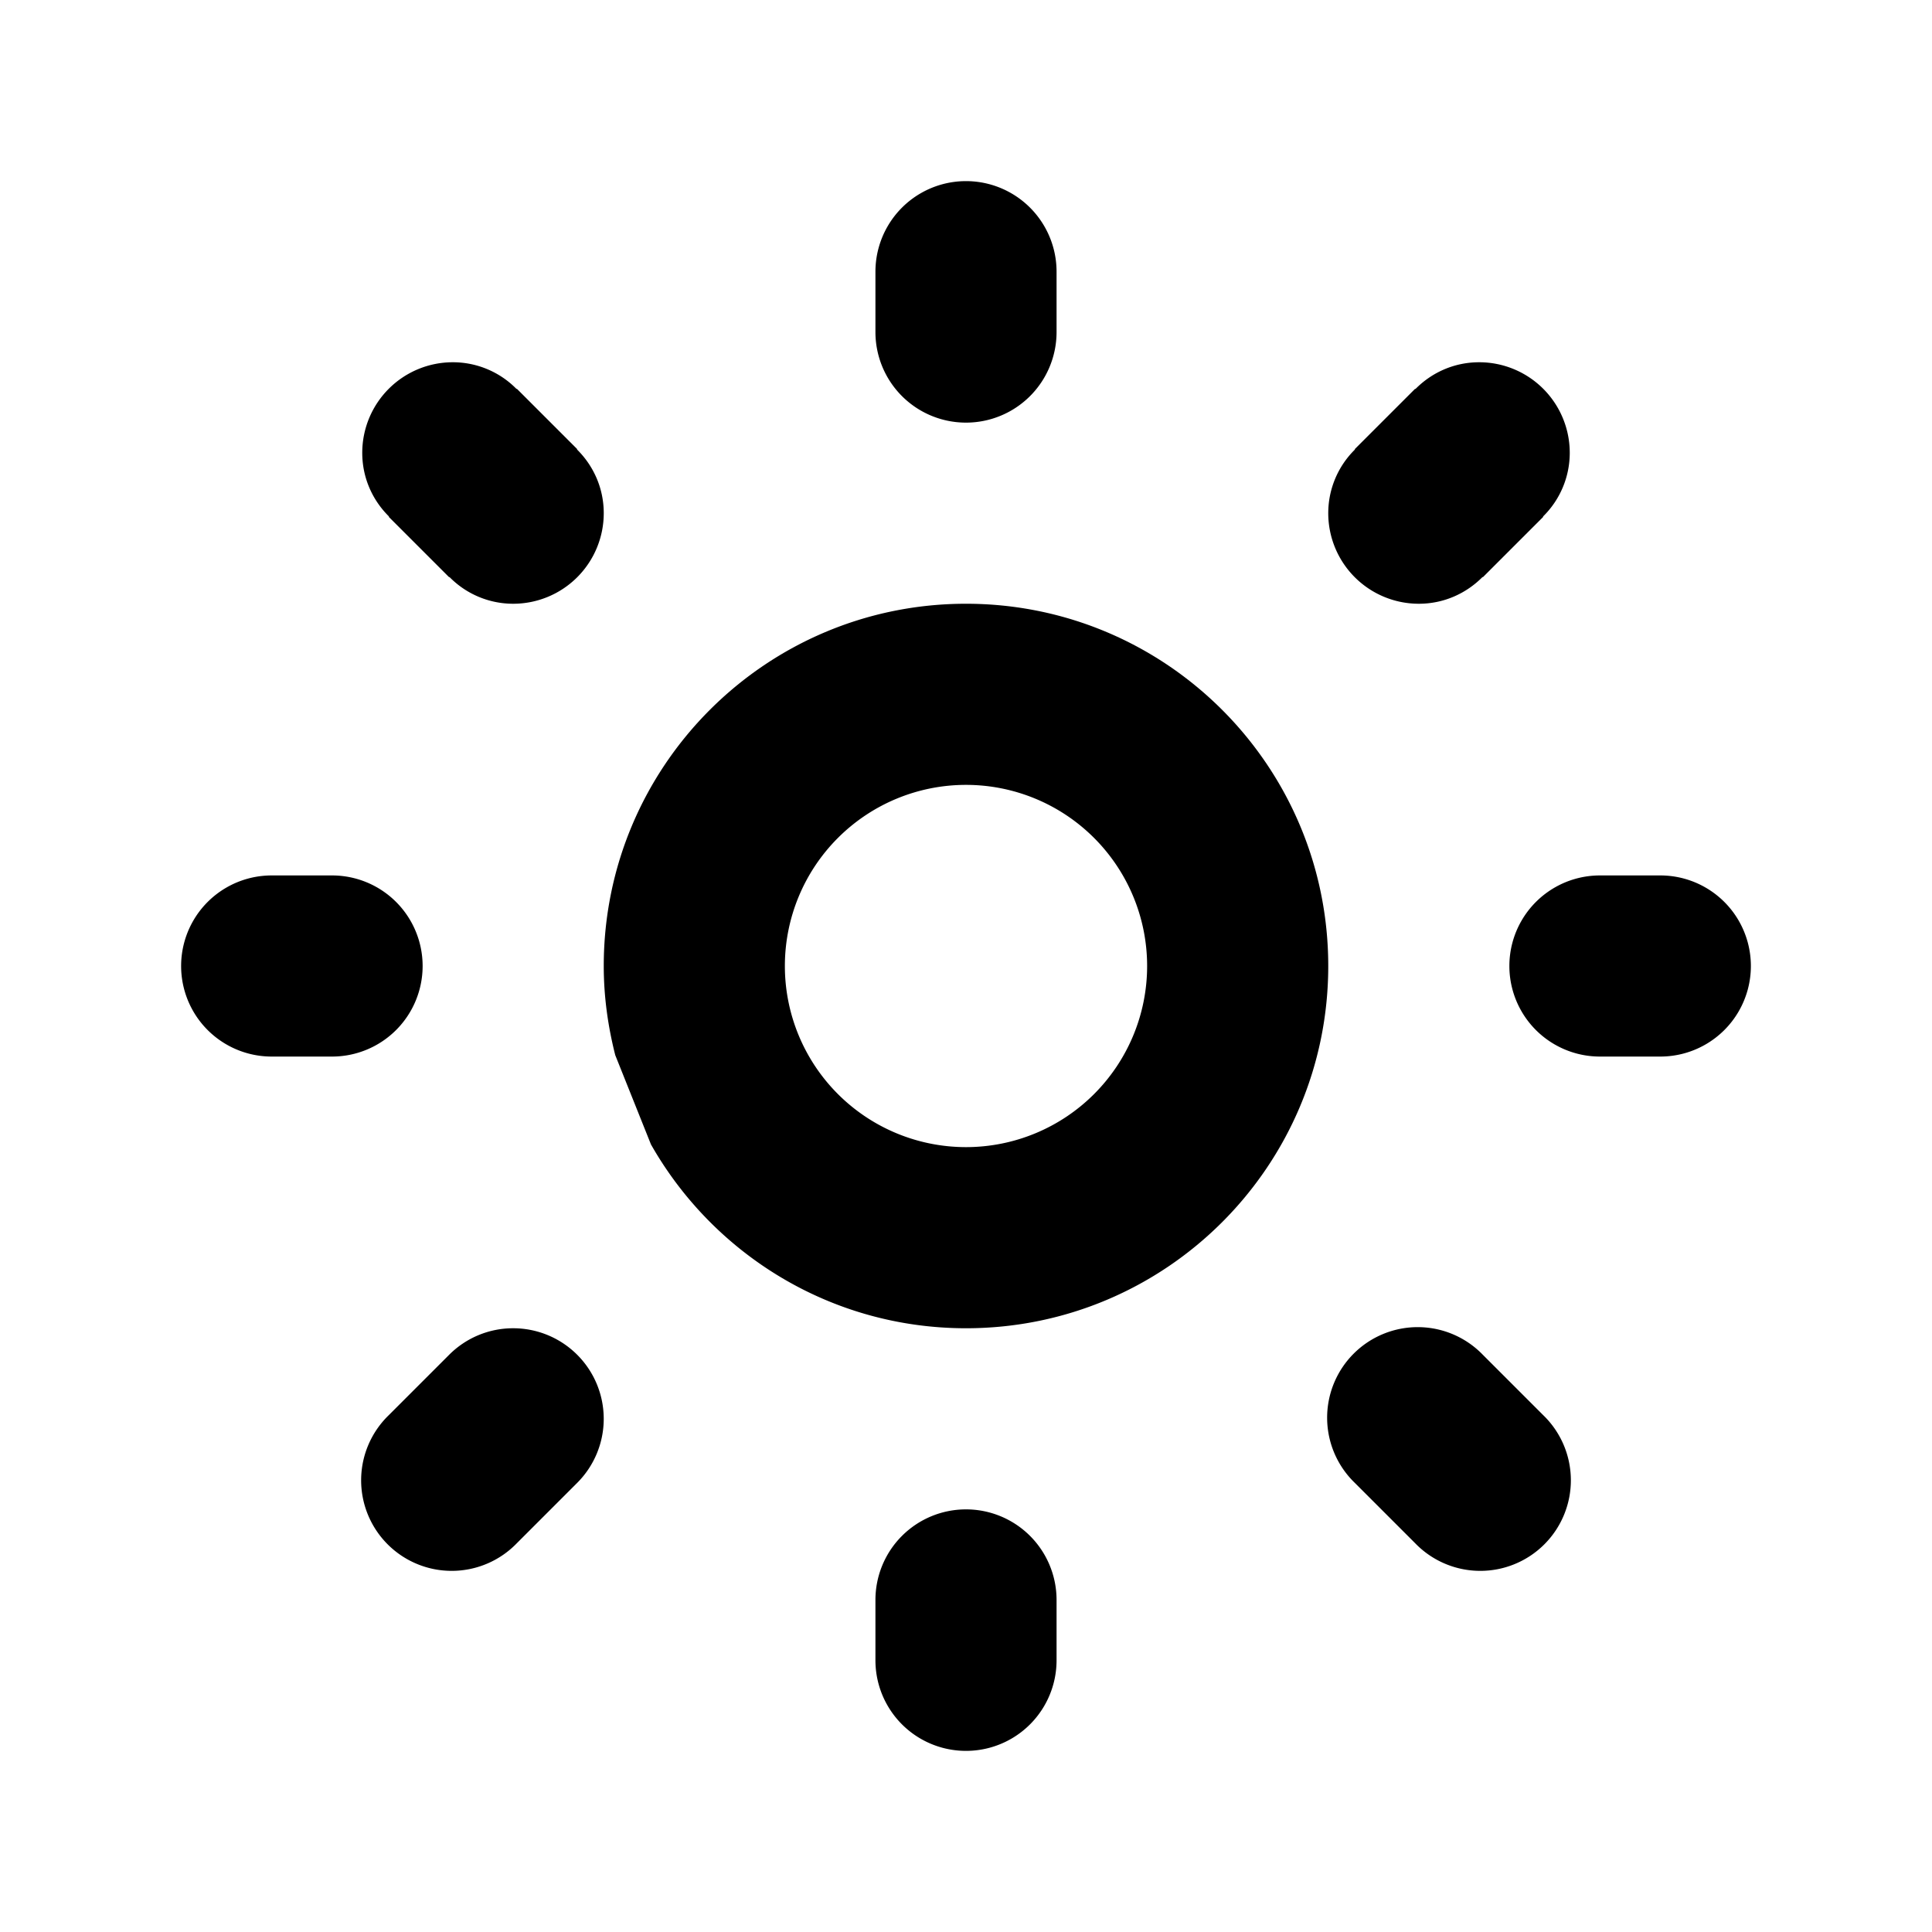 <svg xmlns="http://www.w3.org/2000/svg" width="64" height="64"><path d="M12.879 17.122l2 2 .009-.009A2.954 2.954 0 0017 20a3 3 0 003-3c0-.83-.341-1.573-.888-2.113l.009-.009-2-2-.009.009A2.954 2.954 0 0015 12a3 3 0 00-3 3c0 .83.341 1.573.888 2.112l-.009.01zM47 20c.83 0 1.573-.342 2.113-.888l.009.009 2-2-.009-.009A2.954 2.954 0 0052 15a3 3 0 00-3-3c-.83 0-1.573.341-2.113.888l-.009-.009-2 2 .009.009A2.958 2.958 0 0044 17a3 3 0 003 3zM14 32a3 3 0 00-3-3H9a3 3 0 100 6h2a3 3 0 003-3zm18-18a3 3 0 003-3V9a3 3 0 10-6 0v2a3 3 0 003 3zm0 6c-6.627 0-12 5.373-12 12 0 1.021.141 2.007.381 2.953l1.183 2.958C23.627 41.544 27.524 44 32 44c6.627 0 12-5.372 12-12 0-6.627-5.373-12-12-12zm0 18a6 6 0 110-12 6 6 0 010 12zm17.121 6.879a3 3 0 10-4.242 4.242l2 2a3 3 0 104.242-4.242l-2-2zM17 44a2.99 2.99 0 00-2.121.879l-2 2a3 3 0 104.242 4.242l2-2A3 3 0 0017 44zm38-15h-2a3 3 0 100 6h2a3 3 0 100-6zM32 50a3 3 0 00-3 3v2a3 3 0 106 0v-2a3 3 0 00-3-3z"/></svg>